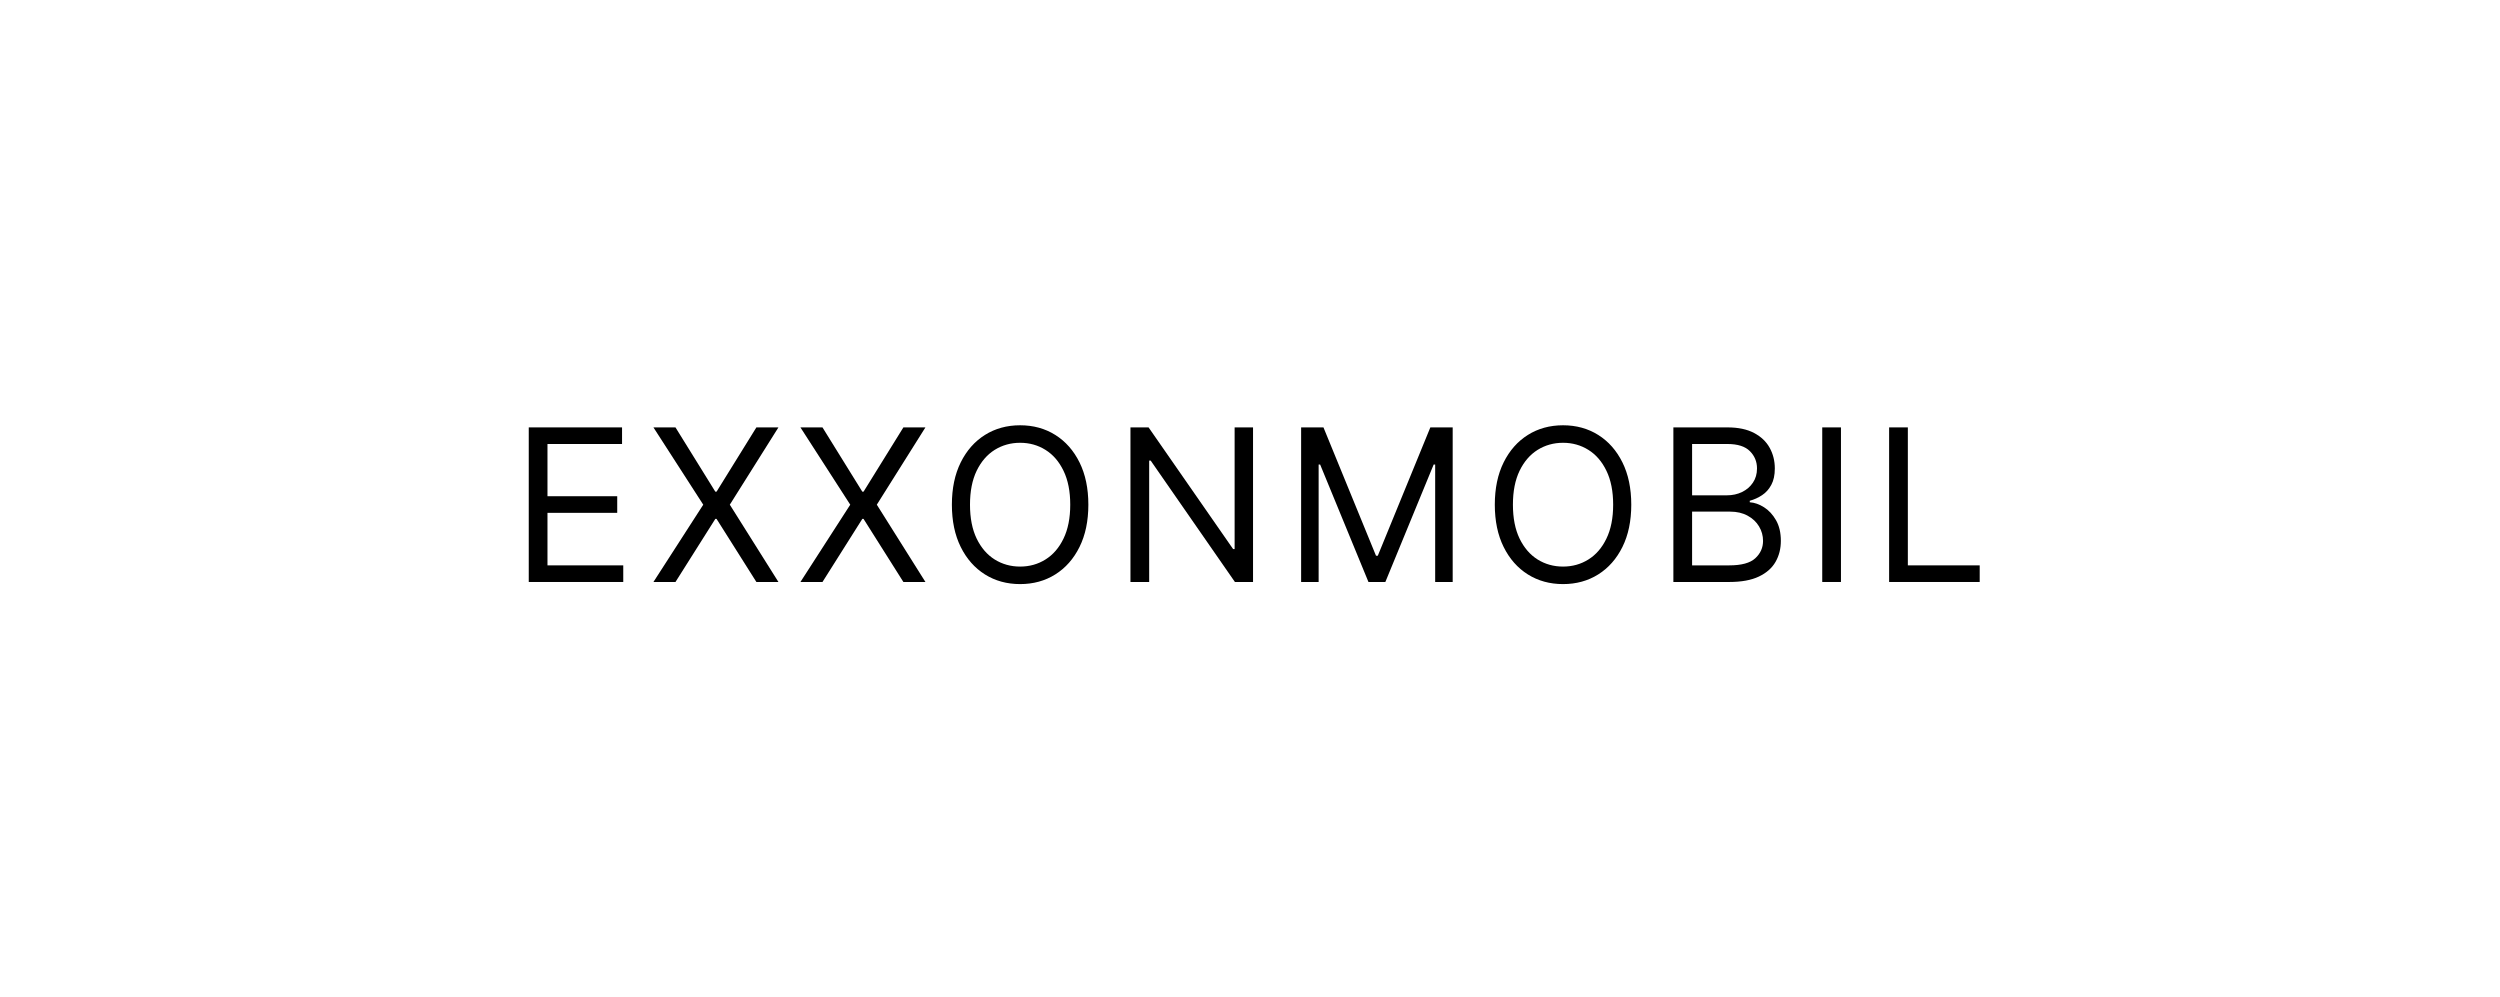 <svg width="494" height="197" viewBox="0 0 494 197" fill="none" xmlns="http://www.w3.org/2000/svg">
<path d="M373.291 114.999V84.453H376.989V111.717H391.188V114.999H373.291Z" fill="black"/>
<path d="M363.774 84.453V114.999H360.075V84.453H363.774Z" fill="black"/>
<path d="M330.659 114.999V84.453H341.338C343.466 84.453 345.22 84.821 346.603 85.557C347.985 86.283 349.014 87.262 349.69 88.495C350.366 89.718 350.704 91.075 350.704 92.567C350.704 93.879 350.471 94.963 350.003 95.818C349.546 96.673 348.939 97.349 348.184 97.847C347.438 98.344 346.627 98.712 345.752 98.95V99.249C346.687 99.308 347.627 99.636 348.571 100.233C349.516 100.83 350.306 101.685 350.943 102.798C351.579 103.912 351.897 105.274 351.897 106.885C351.897 108.416 351.549 109.793 350.853 111.016C350.157 112.239 349.059 113.209 347.557 113.925C346.056 114.641 344.102 114.999 341.696 114.999H330.659ZM334.358 111.717H341.696C344.112 111.717 345.827 111.25 346.841 110.315C347.865 109.371 348.377 108.227 348.377 106.885C348.377 105.851 348.114 104.896 347.587 104.021C347.06 103.136 346.309 102.43 345.335 101.903C344.36 101.366 343.207 101.098 341.875 101.098H334.358V111.717ZM334.358 97.876H341.218C342.332 97.876 343.336 97.658 344.231 97.22C345.136 96.783 345.852 96.166 346.379 95.371C346.916 94.575 347.184 93.641 347.184 92.567C347.184 91.224 346.717 90.086 345.782 89.151C344.848 88.207 343.366 87.734 341.338 87.734H334.358V97.876Z" fill="black"/>
<path d="M322.339 99.725C322.339 102.947 321.758 105.731 320.594 108.078C319.431 110.424 317.835 112.234 315.807 113.507C313.778 114.779 311.462 115.416 308.856 115.416C306.251 115.416 303.935 114.779 301.906 113.507C299.878 112.234 298.282 110.424 297.119 108.078C295.955 105.731 295.374 102.947 295.374 99.725C295.374 96.504 295.955 93.72 297.119 91.373C298.282 89.027 299.878 87.217 301.906 85.944C303.935 84.671 306.251 84.035 308.856 84.035C311.462 84.035 313.778 84.671 315.807 85.944C317.835 87.217 319.431 89.027 320.594 91.373C321.758 93.72 322.339 96.504 322.339 99.725ZM318.76 99.725C318.76 97.081 318.317 94.848 317.432 93.029C316.557 91.209 315.369 89.832 313.868 88.897C312.376 87.963 310.706 87.495 308.856 87.495C307.007 87.495 305.332 87.963 303.83 88.897C302.339 89.832 301.151 91.209 300.266 93.029C299.391 94.848 298.953 97.081 298.953 99.725C298.953 102.37 299.391 104.603 300.266 106.422C301.151 108.242 302.339 109.619 303.83 110.554C305.332 111.488 307.007 111.956 308.856 111.956C310.706 111.956 312.376 111.488 313.868 110.554C315.369 109.619 316.557 108.242 317.432 106.422C318.317 104.603 318.76 102.37 318.76 99.725Z" fill="black"/>
<path d="M257.102 84.453H261.516L271.897 109.808H272.255L282.636 84.453H287.05V114.999H283.59V91.791H283.292L273.746 114.999H270.406L260.86 91.791H260.562V114.999H257.102V84.453Z" fill="black"/>
<path d="M247.6 84.453V114.999H244.02L227.376 91.016H227.077V114.999H223.378V84.453H226.958L243.663 108.496H243.961V84.453H247.6Z" fill="black"/>
<path d="M215.059 99.725C215.059 102.947 214.477 105.731 213.314 108.078C212.15 110.424 210.554 112.234 208.526 113.507C206.498 114.779 204.181 115.416 201.576 115.416C198.971 115.416 196.654 114.779 194.625 113.507C192.597 112.234 191.001 110.424 189.838 108.078C188.674 105.731 188.093 102.947 188.093 99.725C188.093 96.504 188.674 93.72 189.838 91.373C191.001 89.027 192.597 87.217 194.625 85.944C196.654 84.671 198.971 84.035 201.576 84.035C204.181 84.035 206.498 84.671 208.526 85.944C210.554 87.217 212.15 89.027 213.314 91.373C214.477 93.72 215.059 96.504 215.059 99.725ZM211.479 99.725C211.479 97.081 211.037 94.848 210.152 93.029C209.277 91.209 208.089 89.832 206.587 88.897C205.096 87.963 203.425 87.495 201.576 87.495C199.726 87.495 198.051 87.963 196.549 88.897C195.058 89.832 193.87 91.209 192.985 93.029C192.11 94.848 191.672 97.081 191.672 99.725C191.672 102.37 192.11 104.603 192.985 106.422C193.87 108.242 195.058 109.619 196.549 110.554C198.051 111.488 199.726 111.956 201.576 111.956C203.425 111.956 205.096 111.488 206.587 110.554C208.089 109.619 209.277 108.242 210.152 106.422C211.037 104.603 211.479 102.37 211.479 99.725Z" fill="black"/>
<path d="M162.521 84.453L170.396 97.16H170.634L178.509 84.453H182.864L173.259 99.726L182.864 114.999H178.509L170.634 102.53H170.396L162.521 114.999H158.166L168.009 99.726L158.166 84.453H162.521Z" fill="black"/>
<path d="M133.474 84.453L141.349 97.16H141.587L149.462 84.453H153.818L144.212 99.726L153.818 114.999H149.462L141.587 102.53H141.349L133.474 114.999H129.119L138.962 99.726L129.119 84.453H133.474Z" fill="black"/>
<path d="M104.482 114.999V84.453H122.917V87.734H108.181V98.055H121.963V101.337H108.181V111.717H123.156V114.999H104.482Z" fill="black"/>
</svg>
